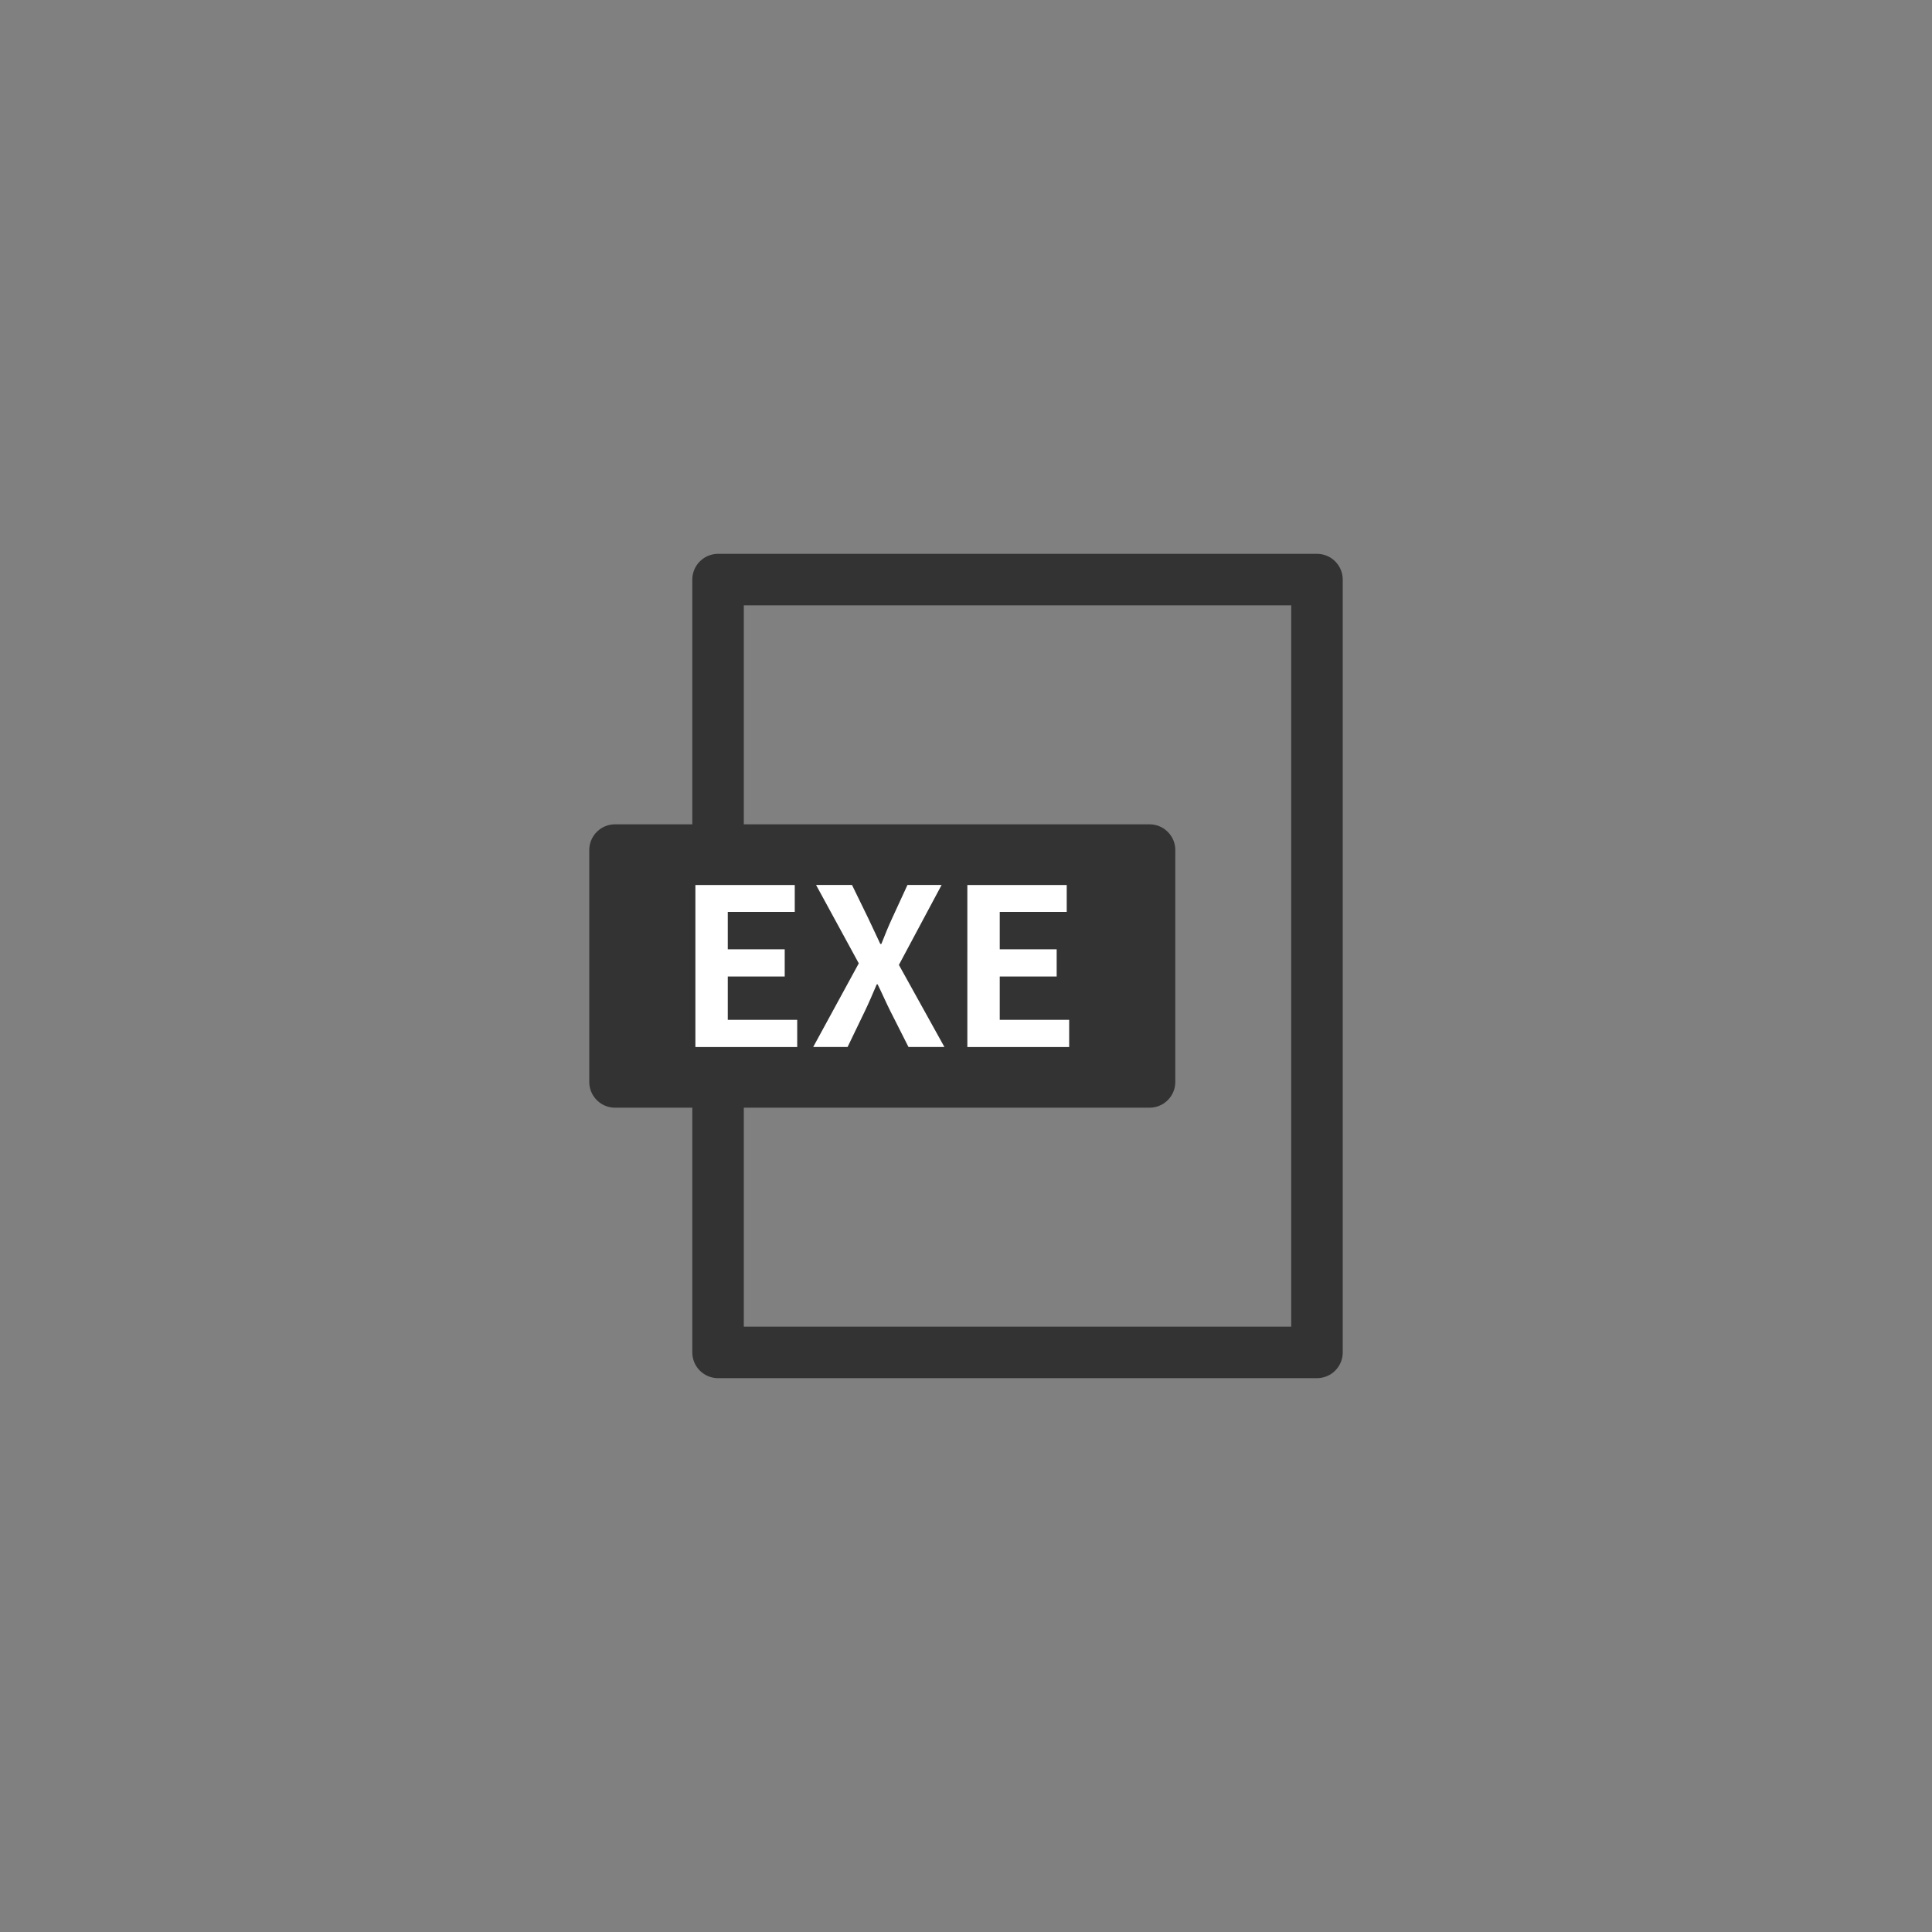 <?xml version="1.0" encoding="utf-8"?>
<!-- Generator: Adobe Illustrator 28.0.0, SVG Export Plug-In . SVG Version: 6.00 Build 0)  -->
<svg version="1.1" id="レイヤー_1" xmlns="http://www.w3.org/2000/svg" xmlns:xlink="http://www.w3.org/1999/xlink" x="0px"
	 y="0px" width="300px" height="300px" viewBox="0 0 300 300" style="enable-background:new 0 0 300 300;" xml:space="preserve">
<rect x="0" y="0" width="300" height="300" fill="#808080" stroke="none"/>
<style type="text/css">
	.st0{fill:none;stroke:#333333;stroke-width:8;stroke-linecap:round;stroke-linejoin:round;stroke-miterlimit:10;}
	.st1{fill:#333333;stroke:#333333;stroke-width:8;stroke-linecap:round;stroke-linejoin:round;stroke-miterlimit:10;}
	.st2{fill:#FFFFFF;}
</style>
<g>
	<rect x="111.5" y="90" class="st0" width="93" height="120"/>
	<rect x="95.5" y="132" class="st1" width="83" height="36"/>
	<g>
		<path class="st2" d="M107.98,137.42h15.43v4.18h-10.4v5.81h8.84v4.22h-8.84v6.73h10.78v4.22h-15.81V137.42z"/>
		<path class="st2" d="M133.35,149.59l-6.63-12.17h5.58l2.52,5.17c0.58,1.19,1.12,2.41,1.87,3.98h0.17
			c0.61-1.56,1.12-2.79,1.67-3.98l2.38-5.17h5.3l-6.63,12.41l7.07,12.75h-5.58l-2.82-5.58c-0.65-1.29-1.22-2.62-1.97-4.15h-0.14
			c-0.65,1.53-1.22,2.86-1.84,4.15l-2.69,5.58h-5.34L133.35,149.59z"/>
		<path class="st2" d="M150.21,137.42h15.43v4.18h-10.4v5.81h8.84v4.22h-8.84v6.73h10.78v4.22h-15.81V137.42z"/>
	</g>
</g>
</svg>

